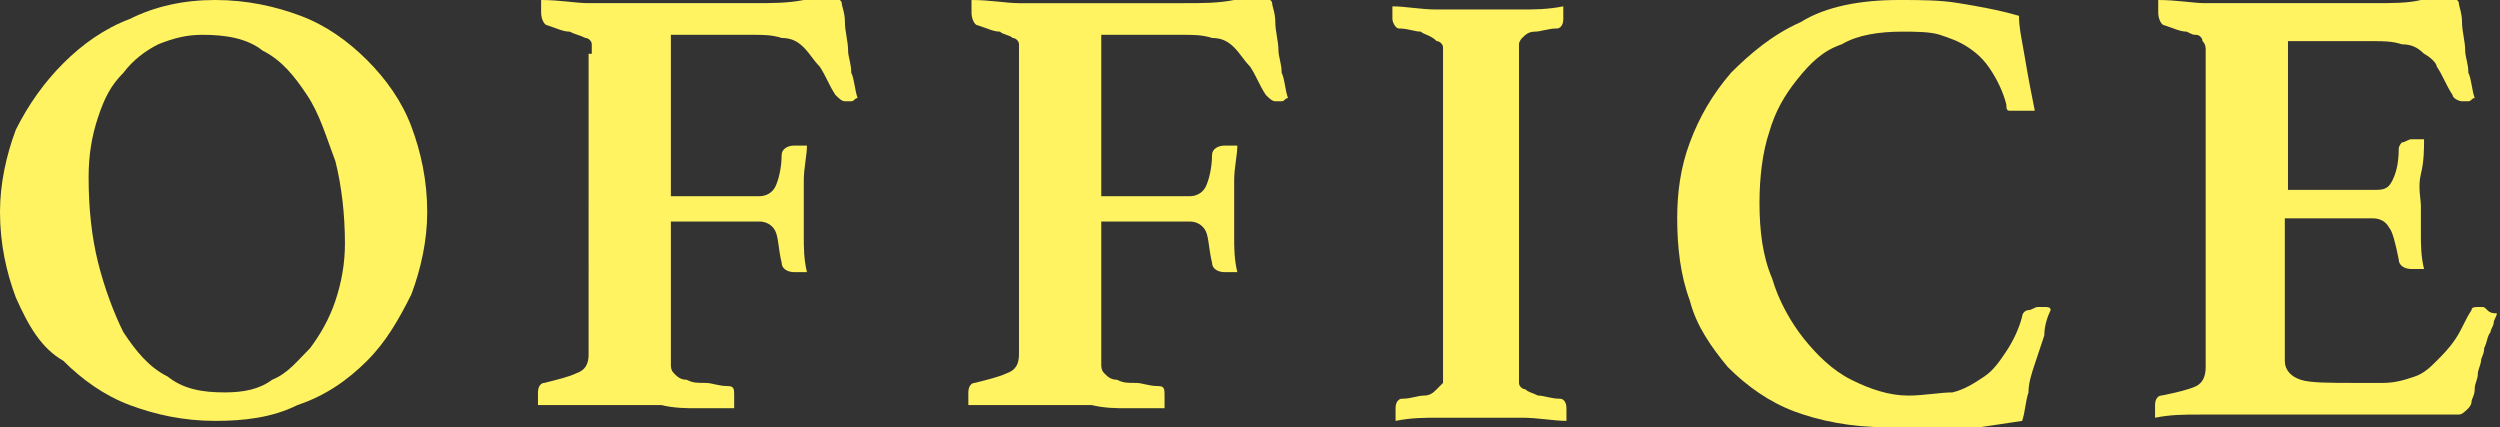 <?xml version="1.0" encoding="utf-8"?>
<!-- Generator: Adobe Illustrator 24.0.1, SVG Export Plug-In . SVG Version: 6.00 Build 0)  -->
<svg version="1.1" id="圖層_1" xmlns="http://www.w3.org/2000/svg" xmlns:xlink="http://www.w3.org/1999/xlink" x="0px" y="0px"
	 width="79px" height="13.5px" viewBox="0 0 79 13.5" style="enable-background:new 0 0 79 13.5;" xml:space="preserve">
<rect x="0" y="0" width="79" height="13.5" fill="#333333" stroke="none"/>
<style type="text/css">
	.st0{fill:#FFF362;}
</style>
<g>
	<g>
		<path class="st0" d="M0,6.7c0-0.9,0.2-1.8,0.5-2.6C0.9,3.3,1.4,2.6,2,2c0.6-0.6,1.3-1.1,2.1-1.4C4.9,0.2,5.8,0,6.8,0
			c1,0,1.9,0.2,2.7,0.5c0.8,0.3,1.5,0.8,2.1,1.4C12.2,2.5,12.7,3.2,13,4c0.3,0.8,0.5,1.7,0.5,2.7c0,0.9-0.2,1.8-0.5,2.6
			c-0.4,0.8-0.8,1.5-1.4,2.1c-0.6,0.6-1.3,1.1-2.2,1.4c-0.8,0.4-1.7,0.5-2.6,0.5c-1,0-1.9-0.2-2.7-0.5c-0.8-0.3-1.5-0.8-2.1-1.4
			C1.3,11,0.9,10.3,0.5,9.4C0.2,8.6,0,7.7,0,6.7z M7.1,12.4c0.6,0,1.1-0.1,1.5-0.4c0.5-0.2,0.8-0.6,1.2-1c0.3-0.4,0.6-0.9,0.8-1.5
			c0.2-0.6,0.3-1.2,0.3-1.8c0-0.9-0.1-1.8-0.3-2.6C10.3,4.3,10.1,3.6,9.7,3C9.3,2.4,8.9,1.9,8.3,1.6C7.8,1.2,7.1,1.1,6.4,1.1
			C5.9,1.1,5.5,1.2,5,1.4C4.6,1.6,4.2,1.9,3.9,2.3C3.5,2.7,3.3,3.1,3.1,3.7C2.9,4.3,2.8,4.9,2.8,5.6c0,1,0.1,1.9,0.3,2.7
			c0.2,0.8,0.5,1.6,0.8,2.2c0.4,0.6,0.8,1.1,1.4,1.4C5.8,12.3,6.4,12.4,7.1,12.4z"/>
		<path class="st0" d="M18.7,1.7c0-0.1,0-0.2,0-0.3c0-0.1-0.1-0.2-0.2-0.2C18.3,1.1,18.2,1.1,18,1c-0.2,0-0.4-0.1-0.7-0.2
			c-0.1,0-0.2-0.2-0.2-0.4c0-0.1,0-0.1,0-0.2c0-0.1,0-0.1,0-0.2c0.6,0,1.1,0.1,1.5,0.1c0.4,0,0.8,0,1.1,0h4.1c0.6,0,1.1,0,1.6-0.1
			s0.7-0.1,0.9-0.1c0.1,0,0.3,0.1,0.3,0.2c0,0.1,0.1,0.3,0.1,0.6c0,0.3,0.1,0.6,0.1,0.9c0,0.2,0.1,0.4,0.1,0.7
			c0.1,0.2,0.1,0.5,0.2,0.8c-0.1,0-0.1,0.1-0.2,0.1c-0.1,0-0.2,0-0.2,0c-0.1,0-0.2-0.1-0.3-0.2c-0.2-0.3-0.3-0.6-0.5-0.9
			c-0.2-0.2-0.3-0.4-0.5-0.6c-0.2-0.2-0.4-0.3-0.7-0.3c-0.3-0.1-0.6-0.1-0.9-0.1h-2.6v5.1H24c0.2,0,0.4-0.1,0.5-0.3s0.2-0.6,0.2-1
			c0-0.2,0.2-0.3,0.4-0.3c0,0,0.1,0,0.2,0c0.1,0,0.2,0,0.2,0c0,0.3-0.1,0.7-0.1,1.1s0,0.8,0,1c0,0.2,0,0.5,0,0.8
			c0,0.3,0,0.7,0.1,1.1c0,0-0.1,0-0.2,0c-0.1,0-0.1,0-0.2,0c-0.2,0-0.4-0.1-0.4-0.3c-0.1-0.4-0.1-0.8-0.2-1
			c-0.1-0.2-0.3-0.3-0.5-0.3h-2.8v4.5c0,0.1,0,0.2,0.1,0.3c0.1,0.1,0.2,0.2,0.4,0.2c0.2,0.1,0.3,0.1,0.6,0.1c0.2,0,0.4,0.1,0.7,0.1
			c0.2,0,0.2,0.1,0.2,0.3c0,0,0,0.1,0,0.2c0,0.1,0,0.2,0,0.2c-0.2,0-0.4,0-0.6,0c-0.2,0-0.4,0-0.6,0c-0.3,0-0.7,0-1.1-0.1
			c-0.4,0-0.8,0-1.2,0c-0.2,0-0.4,0-0.6,0c-0.2,0-0.5,0-0.7,0c-0.2,0-0.5,0-0.7,0c-0.2,0-0.5,0-0.7,0c0-0.1,0-0.1,0-0.2
			c0-0.1,0-0.1,0-0.2c0-0.2,0.1-0.3,0.2-0.3c0.4-0.1,0.8-0.2,1-0.3c0.3-0.1,0.4-0.3,0.4-0.6V1.7z"/>
		<path class="st0" d="M32.2,1.7c0-0.1,0-0.2,0-0.3c0-0.1-0.1-0.2-0.2-0.2c-0.1-0.1-0.3-0.1-0.4-0.2c-0.2,0-0.4-0.1-0.7-0.2
			c-0.1,0-0.2-0.2-0.2-0.4c0-0.1,0-0.1,0-0.2c0-0.1,0-0.1,0-0.2c0.6,0,1.1,0.1,1.5,0.1c0.4,0,0.8,0,1.1,0h4.1c0.6,0,1.1,0,1.6-0.1
			s0.7-0.1,0.9-0.1c0.1,0,0.3,0.1,0.3,0.2c0,0.1,0.1,0.3,0.1,0.6c0,0.3,0.1,0.6,0.1,0.9c0,0.2,0.1,0.4,0.1,0.7
			c0.1,0.2,0.1,0.5,0.2,0.8c-0.1,0-0.1,0.1-0.2,0.1c-0.1,0-0.2,0-0.2,0c-0.1,0-0.2-0.1-0.3-0.2c-0.2-0.3-0.3-0.6-0.5-0.9
			c-0.2-0.2-0.3-0.4-0.5-0.6c-0.2-0.2-0.4-0.3-0.7-0.3c-0.3-0.1-0.6-0.1-0.9-0.1h-2.6v5.1h2.8c0.2,0,0.4-0.1,0.5-0.3s0.2-0.6,0.2-1
			c0-0.2,0.2-0.3,0.4-0.3c0,0,0.1,0,0.2,0c0.1,0,0.2,0,0.2,0c0,0.3-0.1,0.7-0.1,1.1s0,0.8,0,1c0,0.2,0,0.5,0,0.8
			c0,0.3,0,0.7,0.1,1.1c0,0-0.1,0-0.2,0c-0.1,0-0.1,0-0.2,0c-0.2,0-0.4-0.1-0.4-0.3c-0.1-0.4-0.1-0.8-0.2-1
			c-0.1-0.2-0.3-0.3-0.5-0.3h-2.8v4.5c0,0.1,0,0.2,0.1,0.3c0.1,0.1,0.2,0.2,0.4,0.2c0.2,0.1,0.3,0.1,0.6,0.1c0.2,0,0.4,0.1,0.7,0.1
			c0.2,0,0.2,0.1,0.2,0.3c0,0,0,0.1,0,0.2c0,0.1,0,0.2,0,0.2c-0.2,0-0.4,0-0.6,0c-0.2,0-0.4,0-0.6,0c-0.3,0-0.7,0-1.1-0.1
			c-0.4,0-0.8,0-1.2,0c-0.2,0-0.4,0-0.6,0c-0.2,0-0.5,0-0.7,0c-0.2,0-0.5,0-0.7,0c-0.2,0-0.5,0-0.7,0c0-0.1,0-0.1,0-0.2
			c0-0.1,0-0.1,0-0.2c0-0.2,0.1-0.3,0.2-0.3c0.4-0.1,0.8-0.2,1-0.3c0.3-0.1,0.4-0.3,0.4-0.6V1.7z"/>
		<path class="st0" d="M48,11.8c0,0.1,0,0.2,0,0.3s0.1,0.2,0.2,0.2c0.1,0.1,0.2,0.1,0.4,0.2c0.2,0,0.4,0.1,0.7,0.1
			c0.1,0,0.2,0.1,0.2,0.3c0,0,0,0.1,0,0.2c0,0.1,0,0.1,0,0.2c-0.4,0-0.9-0.1-1.4-0.1c-0.5,0-0.9,0-1.3,0c-0.4,0-0.8,0-1.3,0
			s-0.9,0-1.4,0.1c0-0.1,0-0.1,0-0.2c0-0.1,0-0.1,0-0.2c0-0.2,0.1-0.3,0.2-0.3c0.3,0,0.5-0.1,0.7-0.1c0.2,0,0.3-0.1,0.4-0.2
			c0.1-0.1,0.1-0.1,0.2-0.2c0-0.1,0-0.2,0-0.3v-10c0-0.1,0-0.2,0-0.3c0-0.1-0.1-0.2-0.2-0.2C45.2,1.1,45,1.1,44.9,1
			c-0.2,0-0.4-0.1-0.7-0.1c-0.1,0-0.2-0.2-0.2-0.3c0,0,0-0.1,0-0.2c0-0.1,0-0.2,0-0.2c0.4,0,0.9,0.1,1.4,0.1s0.9,0,1.3,0
			c0.4,0,0.8,0,1.3,0c0.5,0,0.9,0,1.4-0.1c0,0.1,0,0.1,0,0.2c0,0.1,0,0.1,0,0.2c0,0.2-0.1,0.3-0.2,0.3c-0.3,0-0.5,0.1-0.7,0.1
			c-0.2,0-0.3,0.1-0.4,0.2C48.1,1.2,48,1.3,48,1.4c0,0.1,0,0.2,0,0.3V11.8z"/>
		<path class="st0" d="M59.6,13.5c-1.1,0-2.1-0.2-2.9-0.5c-0.8-0.3-1.5-0.8-2.1-1.4c-0.5-0.6-1-1.3-1.2-2.1
			c-0.3-0.8-0.4-1.7-0.4-2.6c0-0.8,0.1-1.6,0.4-2.4c0.3-0.8,0.7-1.5,1.3-2.2c0.6-0.6,1.3-1.2,2.2-1.6C57.7,0.2,58.8,0,60,0
			c0.7,0,1.3,0,1.9,0.1c0.6,0.1,1.2,0.2,1.9,0.4c0,0.4,0.1,0.8,0.2,1.4c0.1,0.6,0.2,1.1,0.3,1.6c-0.1,0-0.2,0-0.3,0
			c-0.1,0-0.2,0-0.2,0c-0.1,0-0.2,0-0.3,0c-0.1,0-0.1-0.1-0.1-0.2c-0.1-0.4-0.3-0.8-0.5-1.1c-0.2-0.3-0.4-0.5-0.7-0.7
			c-0.3-0.2-0.6-0.3-0.9-0.4c-0.3-0.1-0.8-0.1-1.2-0.1c-0.7,0-1.4,0.1-1.9,0.4c-0.6,0.2-1,0.6-1.4,1.1c-0.4,0.5-0.7,1-0.9,1.7
			c-0.2,0.6-0.3,1.4-0.3,2.2c0,0.9,0.1,1.7,0.4,2.4c0.2,0.7,0.6,1.4,1,1.9c0.4,0.5,0.9,1,1.5,1.3c0.6,0.3,1.2,0.5,1.8,0.5
			c0.5,0,1-0.1,1.4-0.1c0.4-0.1,0.7-0.3,1-0.5c0.3-0.2,0.5-0.5,0.7-0.8s0.4-0.7,0.5-1.1c0-0.1,0.1-0.2,0.2-0.2
			c0.1,0,0.2-0.1,0.3-0.1c0.1,0,0.1,0,0.2,0s0.2,0,0.2,0.1c-0.1,0.2-0.2,0.5-0.2,0.8c-0.1,0.3-0.2,0.6-0.3,0.9
			c-0.1,0.3-0.2,0.6-0.2,0.9c-0.1,0.3-0.1,0.6-0.2,0.9c-0.7,0.1-1.3,0.2-2,0.3C61.2,13.5,60.4,13.5,59.6,13.5z"/>
		<path class="st0" d="M72.3,1.2v4.8h2.8c0.3,0,0.4-0.1,0.5-0.3c0.1-0.2,0.2-0.5,0.2-1c0-0.1,0.1-0.2,0.1-0.2c0.1,0,0.2-0.1,0.3-0.1
			c0,0,0.1,0,0.2,0c0.1,0,0.2,0,0.2,0c0,0.3,0,0.7-0.1,1.1s0,0.8,0,1c0,0.2,0,0.5,0,0.9c0,0.3,0,0.7,0.1,1.1c0,0-0.1,0-0.2,0
			c-0.1,0-0.1,0-0.2,0c-0.2,0-0.4-0.1-0.4-0.3c-0.1-0.5-0.2-0.9-0.3-1c-0.1-0.2-0.3-0.3-0.5-0.3h-2.8v4.5c0,0.3,0.2,0.5,0.5,0.6
			s0.9,0.1,1.8,0.1h0.8c0.4,0,0.7-0.1,1-0.2s0.5-0.3,0.7-0.5c0.2-0.2,0.4-0.4,0.6-0.7c0.2-0.3,0.3-0.6,0.5-0.9
			c0-0.1,0.1-0.1,0.3-0.1c0.1,0,0.1,0,0.2,0.1s0.2,0.1,0.3,0.1c0,0.1-0.1,0.2-0.1,0.3c0,0.1-0.1,0.2-0.1,0.3
			c-0.1,0.1-0.1,0.3-0.2,0.5c0,0.2-0.1,0.3-0.1,0.4c0,0.1-0.1,0.3-0.1,0.4c0,0.2-0.1,0.3-0.1,0.5c0,0.2-0.1,0.3-0.1,0.4
			c0,0.1-0.1,0.2-0.1,0.2c-0.1,0.1-0.2,0.2-0.3,0.2c-0.1,0-0.3,0-0.5,0c-0.2,0-0.4,0-0.6,0c-0.2,0-0.5,0-0.7,0c-0.2,0-0.4,0-0.6,0
			h-4.5c-0.4,0-0.8,0-1.3,0s-0.9,0-1.4,0.1c0-0.1,0-0.1,0-0.2c0-0.1,0-0.1,0-0.2c0-0.2,0.1-0.3,0.2-0.3c0.5-0.1,0.9-0.2,1.1-0.3
			c0.2-0.1,0.3-0.3,0.3-0.6v-10c0-0.1,0-0.2-0.1-0.3c0-0.1-0.1-0.2-0.2-0.2S69.3,1.1,69.1,1c-0.2,0-0.4-0.1-0.7-0.2
			c-0.1,0-0.2-0.2-0.2-0.4c0-0.1,0-0.1,0-0.2c0-0.1,0-0.1,0-0.2c0.6,0,1.1,0.1,1.5,0.1c0.4,0,0.8,0,1.1,0H75c0.6,0,1.1,0,1.5-0.1
			s0.7-0.1,0.9-0.1c0.1,0,0.3,0.1,0.3,0.2c0,0.1,0.1,0.3,0.1,0.6c0,0.3,0.1,0.6,0.1,0.9c0,0.2,0.1,0.4,0.1,0.7
			c0.1,0.2,0.1,0.5,0.2,0.8c-0.1,0-0.1,0.1-0.2,0.1c-0.1,0-0.2,0-0.2,0c-0.1,0-0.3-0.1-0.3-0.2c-0.2-0.3-0.3-0.6-0.5-0.9
			C77,2,76.8,1.8,76.6,1.7c-0.2-0.2-0.4-0.3-0.7-0.3c-0.3-0.1-0.6-0.1-0.9-0.1H72.3z"/>
	</g>
</g>
</svg>
